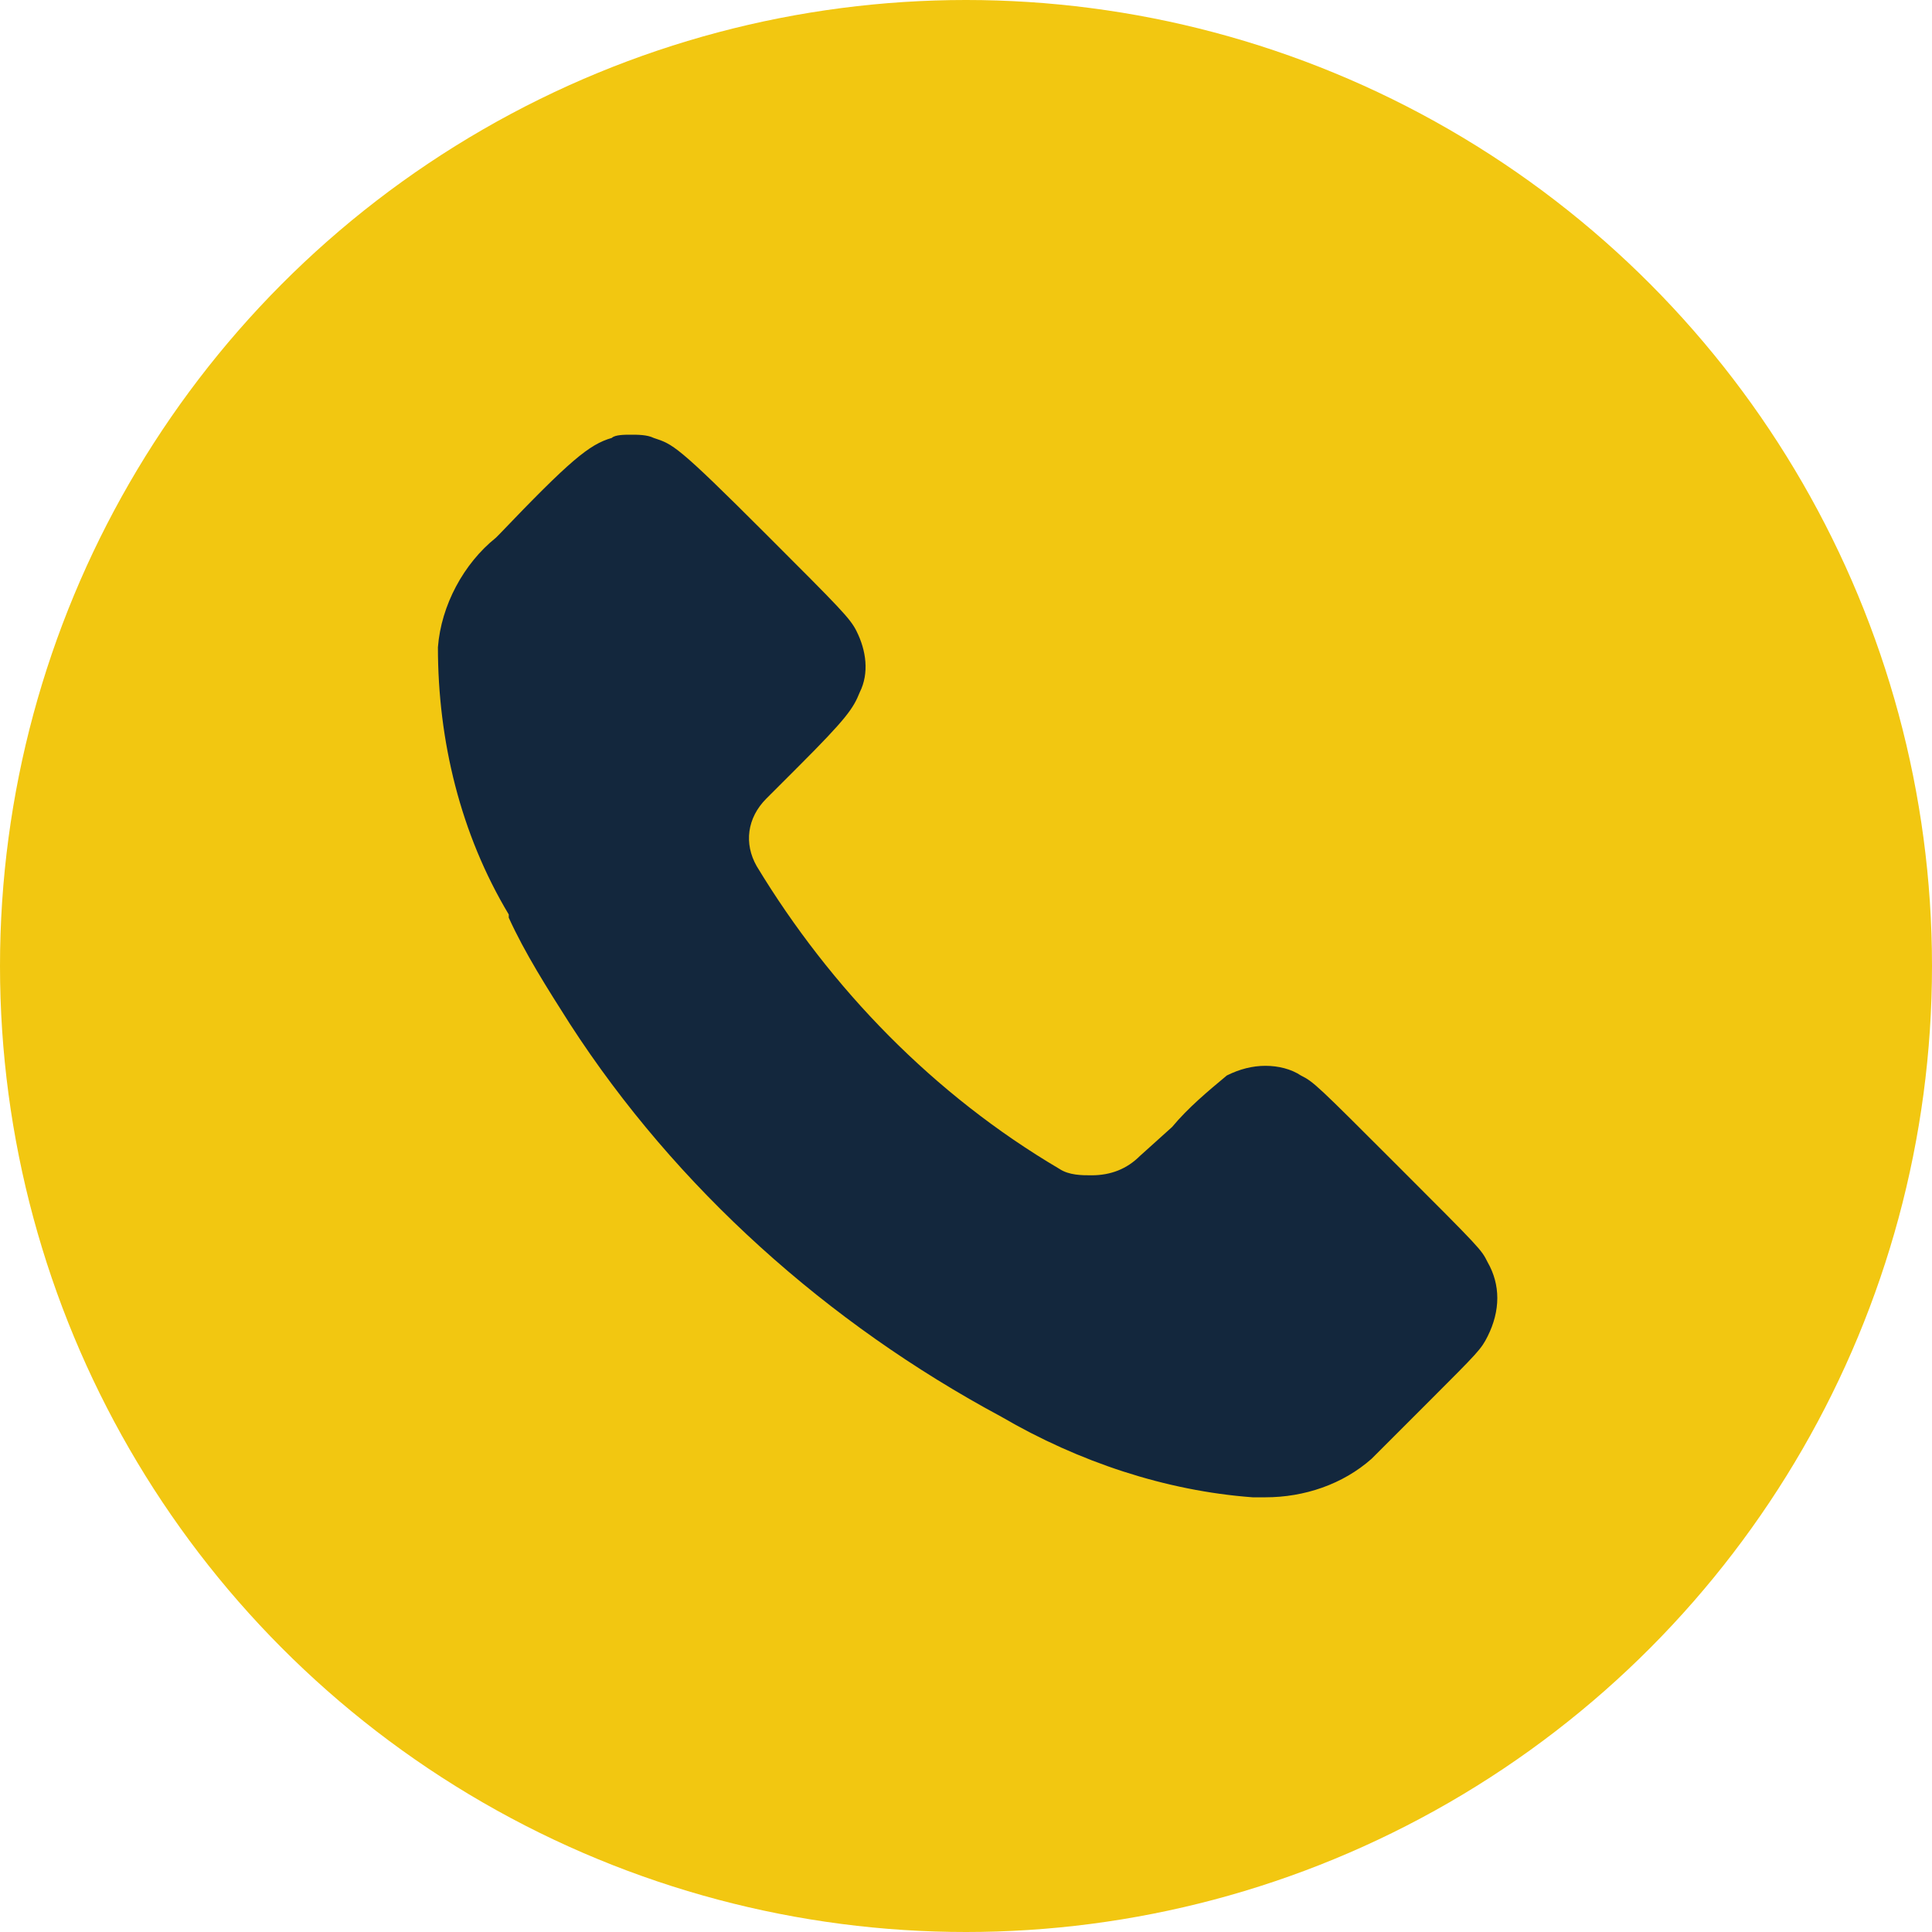 <?xml version="1.0" encoding="utf-8"?>
<!-- Generator: Adobe Illustrator 25.0.0, SVG Export Plug-In . SVG Version: 6.00 Build 0)  -->
<svg version="1.1" id="Calque_1" xmlns="http://www.w3.org/2000/svg" xmlns:xlink="http://www.w3.org/1999/xlink" x="0px" y="0px"
	 viewBox="0 0 60 60" style="enable-background:new 0 0 60 60;" xml:space="preserve">
<style type="text/css">
	.st0{fill-rule:evenodd;clip-rule:evenodd;fill:#F2C711;}
	.st1{fill:#13273D;}
	.st2{fill:#F2C711;}
	.st3{fill-rule:evenodd;clip-rule:evenodd;fill:#13273D;}
	.st4{fill-rule:evenodd;clip-rule:evenodd;fill:#13273D;stroke:#F2C711;stroke-miterlimit:10;}
</style>
<circle class="st0" cx="30" cy="30" r="30"/>
<g id="Vector" transform="translate(5, 5)">
	<g id="Vector-28">
		<path class="st1" d="M34.4,42c-0.1,0-0.3,0-0.4,0c-2.8-0.3-5.6-1.1-8-2.6c-5.5-2.9-10.2-7.2-13.6-12.3c-0.7-1.1-1.4-2.2-2-3.4
			C8.8,21.1,8,18.1,8,15.1c0.1-1.4,0.8-2.8,2-3.8c2.2-2.3,2.9-2.9,3.8-3.2C14,8,14.3,8,14.6,8c0.3,0,0.6,0,0.8,0.1
			c0.7,0.2,0.8,0.3,3.7,3.1c2.4,2.4,2.7,2.7,2.9,3.1c0.4,0.7,0.5,1.6,0.2,2.4c-0.2,0.6-0.5,1-2,2.5l-1,1c-0.4,0.4-0.5,1-0.2,1.6
			c2.2,3.8,5.4,7,9.2,9.2c0.3,0.1,0.5,0.2,0.8,0.2c0.4,0,0.8-0.2,1.1-0.5l0.9-0.9c0.6-0.6,1.2-1.1,1.8-1.7c0.4-0.2,1-0.4,1.5-0.4
			c0.5,0,0.9,0.1,1.3,0.3c0.4,0.2,0.6,0.3,3.1,2.9c2.6,2.6,2.7,2.7,2.9,3.2c0.5,0.9,0.5,1.9,0,2.7c-0.3,0.5-0.4,0.7-1.9,2.2
			c-0.9,0.9-1.7,1.7-1.9,1.9C36.9,41.5,35.7,42,34.4,42z"/>
		<path class="st2" d="M14.6,8.5L14.6,8.5c0.2,0,0.5,0,0.7,0.1c0.6,0.2,0.7,0.2,3.5,3c2.3,2.3,2.6,2.6,2.8,3
			c0.3,0.6,0.4,1.3,0.1,1.9c-0.2,0.5-0.4,0.8-1.9,2.3l-1,1c-0.6,0.6-0.7,1.4-0.3,2.1c0,0,0,0,0,0c2.3,3.8,5.5,7.1,9.4,9.4
			c0.3,0.2,0.7,0.2,1,0.2c0.6,0,1.1-0.2,1.5-0.6l1-0.9c0.5-0.6,1.1-1.1,1.7-1.6c0.4-0.2,0.8-0.3,1.2-0.3c0.4,0,0.8,0.1,1.1,0.3
			c0.4,0.2,0.5,0.3,3,2.8c2.6,2.6,2.6,2.6,2.8,3c0,0,0,0,0,0c0.4,0.7,0.4,1.5,0,2.3c-0.2,0.4-0.3,0.5-1.8,2
			c-0.9,0.9-1.7,1.7-1.8,1.8c-0.9,0.8-2.1,1.2-3.3,1.2c-0.1,0-0.3,0-0.4,0c-2.7-0.2-5.4-1.1-7.8-2.5c-5.4-2.9-10.1-7.1-13.4-12.2
			c-0.7-1.1-1.4-2.2-1.9-3.3c0,0,0,0,0-0.1c-1.5-2.5-2.2-5.4-2.2-8.3c0.1-1.3,0.8-2.6,1.8-3.4c0,0,0.1-0.1,0.1-0.1
			c2.2-2.3,2.8-2.8,3.5-3C14.1,8.5,14.4,8.5,14.6,8.5 M14.6,7.5c-0.4,0-0.7,0-1,0.1c-0.9,0.3-1.7,1-3.9,3.3c-1.3,1-2,2.5-2.2,4.2
			c0,3.1,0.8,6.2,2.3,8.8c0.6,1.2,1.3,2.4,2,3.5c3.5,5.3,8.2,9.5,13.8,12.5c2.5,1.5,5.3,2.4,8.2,2.6c0.2,0,0.3,0,0.5,0
			c1.4,0,2.8-0.5,3.9-1.4c0.1-0.1,1-1,1.9-1.9c1.5-1.5,1.7-1.7,1.9-2.3c0.6-1,0.6-2.2,0-3.2c-0.3-0.6-0.4-0.7-3-3.3
			c-2.6-2.5-2.7-2.7-3.3-3c-0.5-0.2-1-0.4-1.5-0.4c-0.6,0-1.3,0.2-1.8,0.5c-0.6,0.5-1.3,1.1-1.8,1.7l-0.9,0.9
			c-0.2,0.2-0.5,0.3-0.8,0.3c-0.2,0-0.4,0-0.5-0.1c-3.7-2.2-6.8-5.3-9-9c-0.2-0.3-0.1-0.7,0.2-1l1-1c1.5-1.5,1.9-2,2.1-2.6
			c0.3-0.9,0.3-1.9-0.2-2.7c-0.2-0.5-0.5-0.7-3-3.2c-2.8-2.8-3.1-3-3.9-3.2C15.3,7.5,14.9,7.5,14.6,7.5L14.6,7.5z"/>
	</g>
</g>
<rect x="69.9" y="2.7" class="st3" width="18" height="12.6"/>
<rect x="69.9" y="22.1" class="st4" width="18" height="12.6"/>
</svg>
